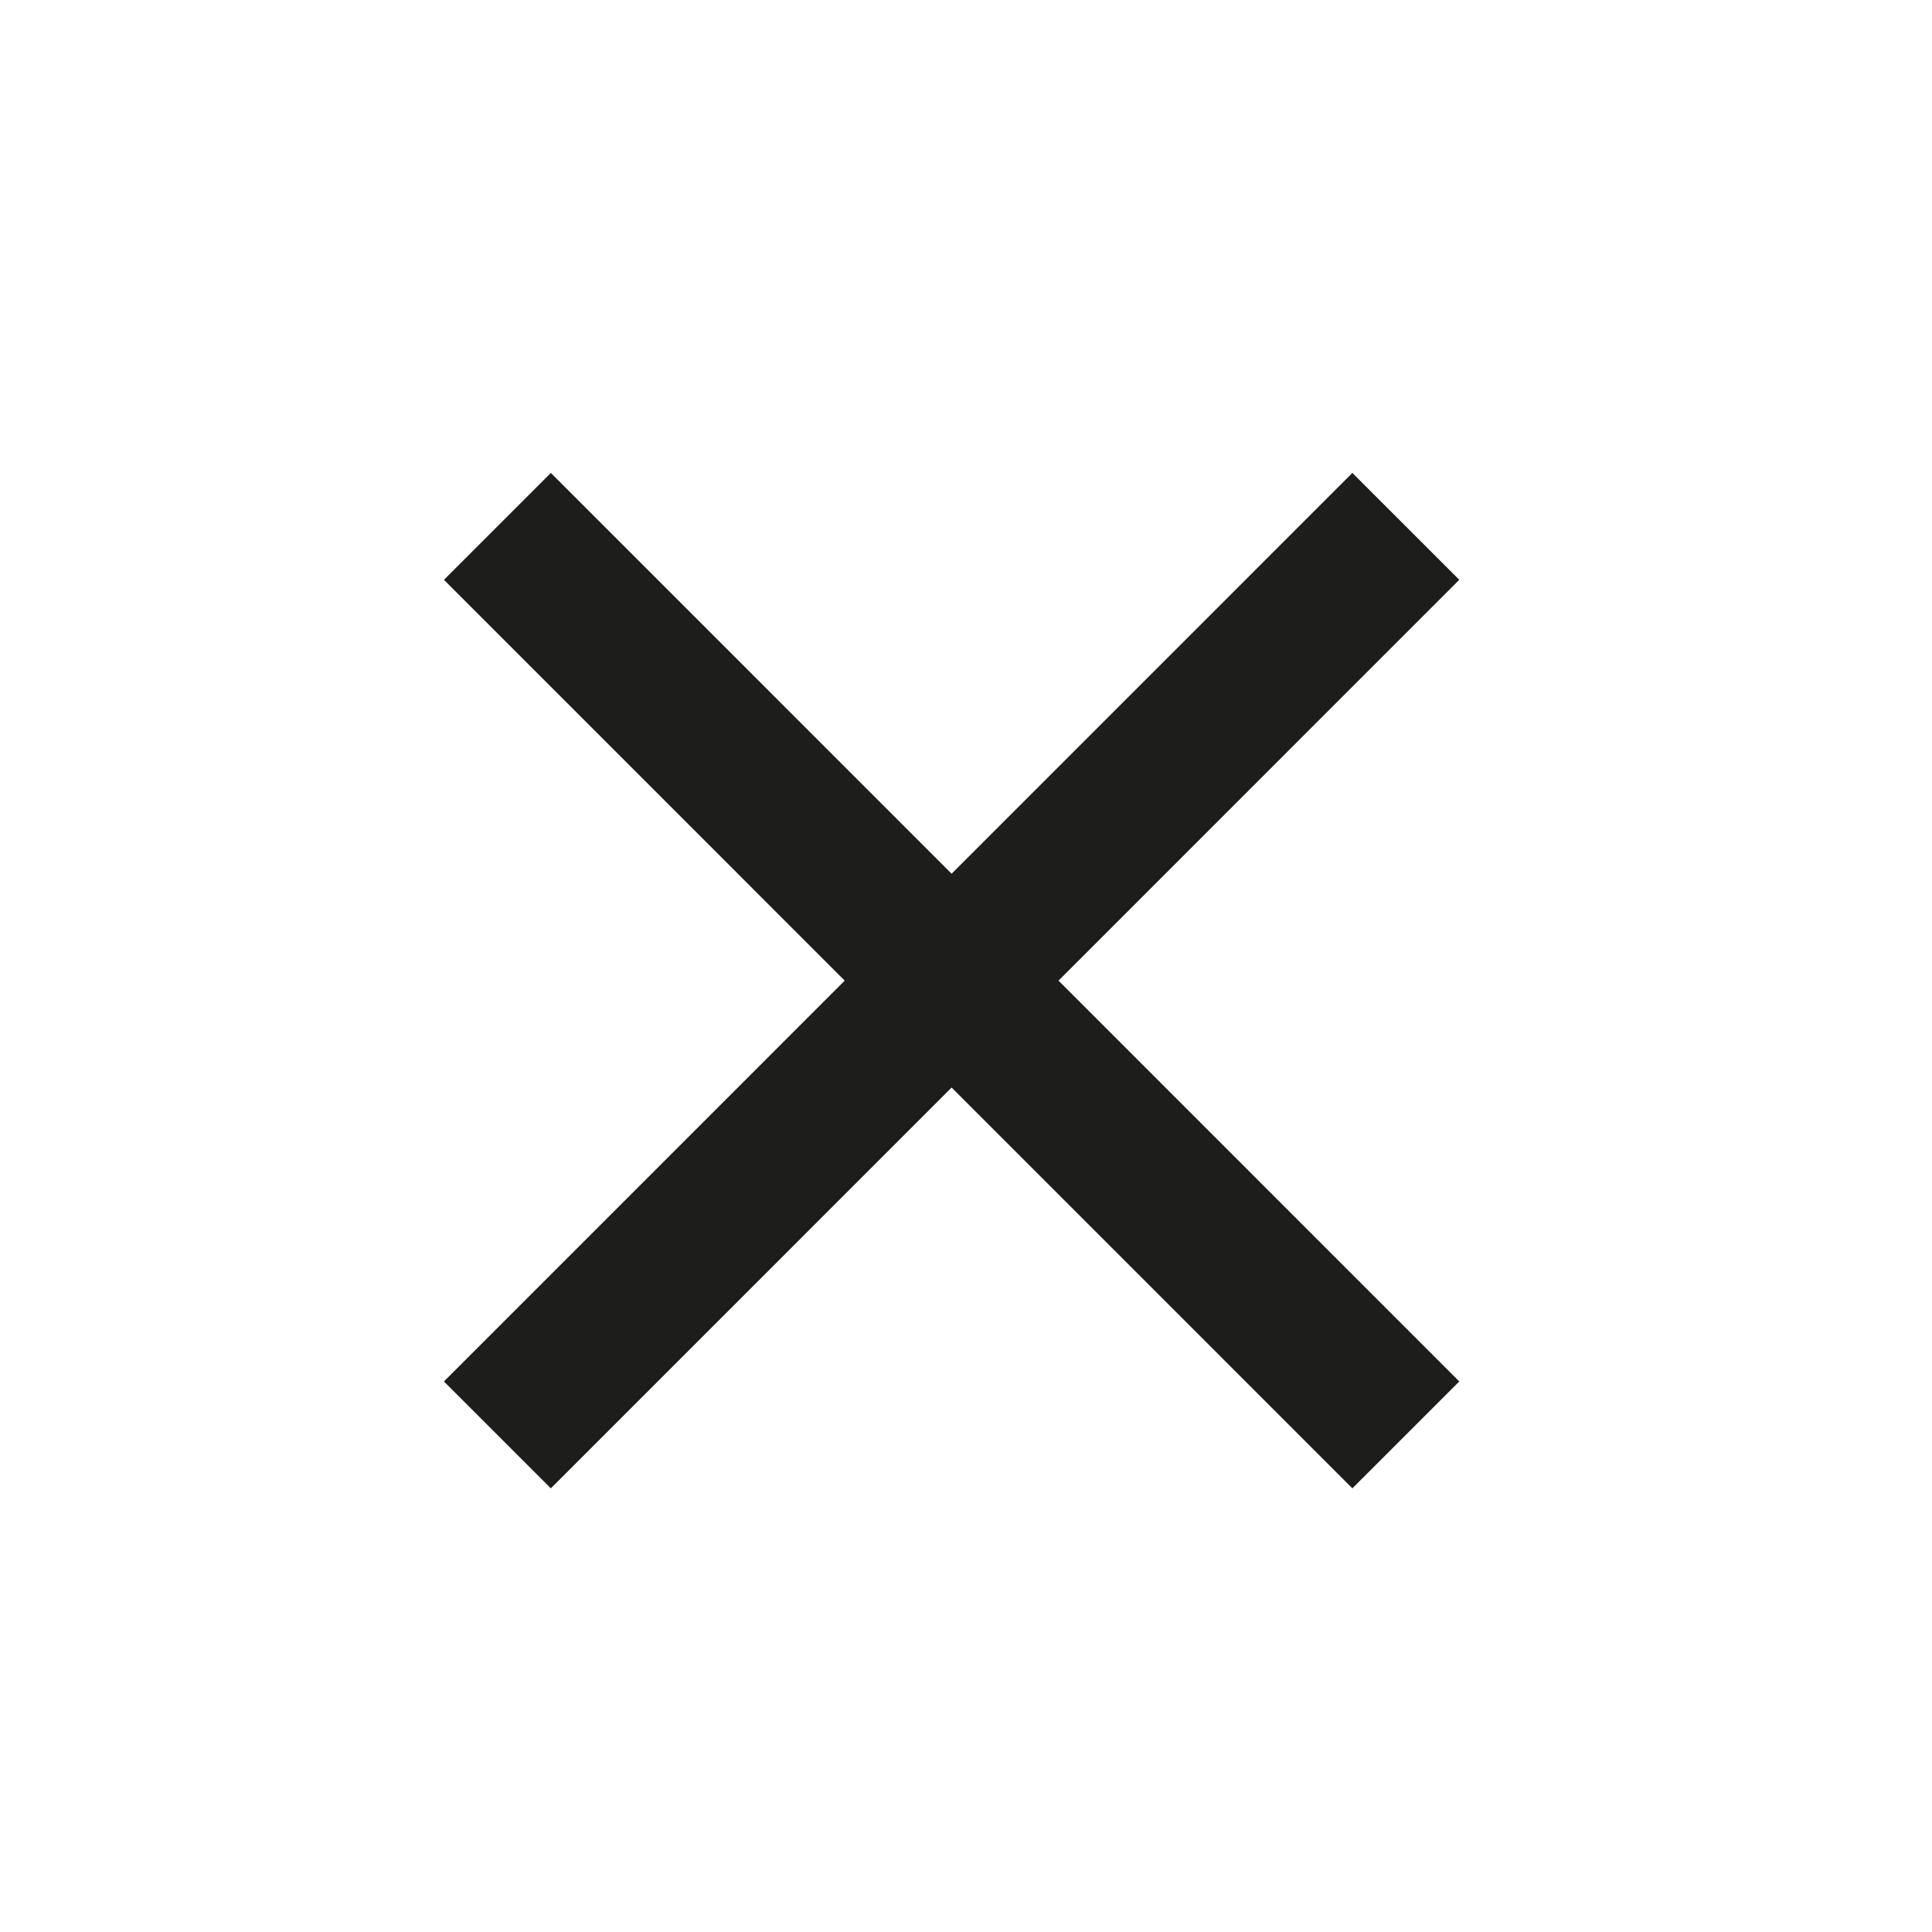 <svg width="20" height="20" viewBox="0 0 20 20" fill="none" xmlns="http://www.w3.org/2000/svg">
<path d="M5.149 5.449L14.553 14.854" stroke="#1D1D1B" stroke-width="1.565"/>
<path d="M5.149 14.854L14.553 5.449" stroke="#1D1D1B" stroke-width="1.565"/>
</svg>
